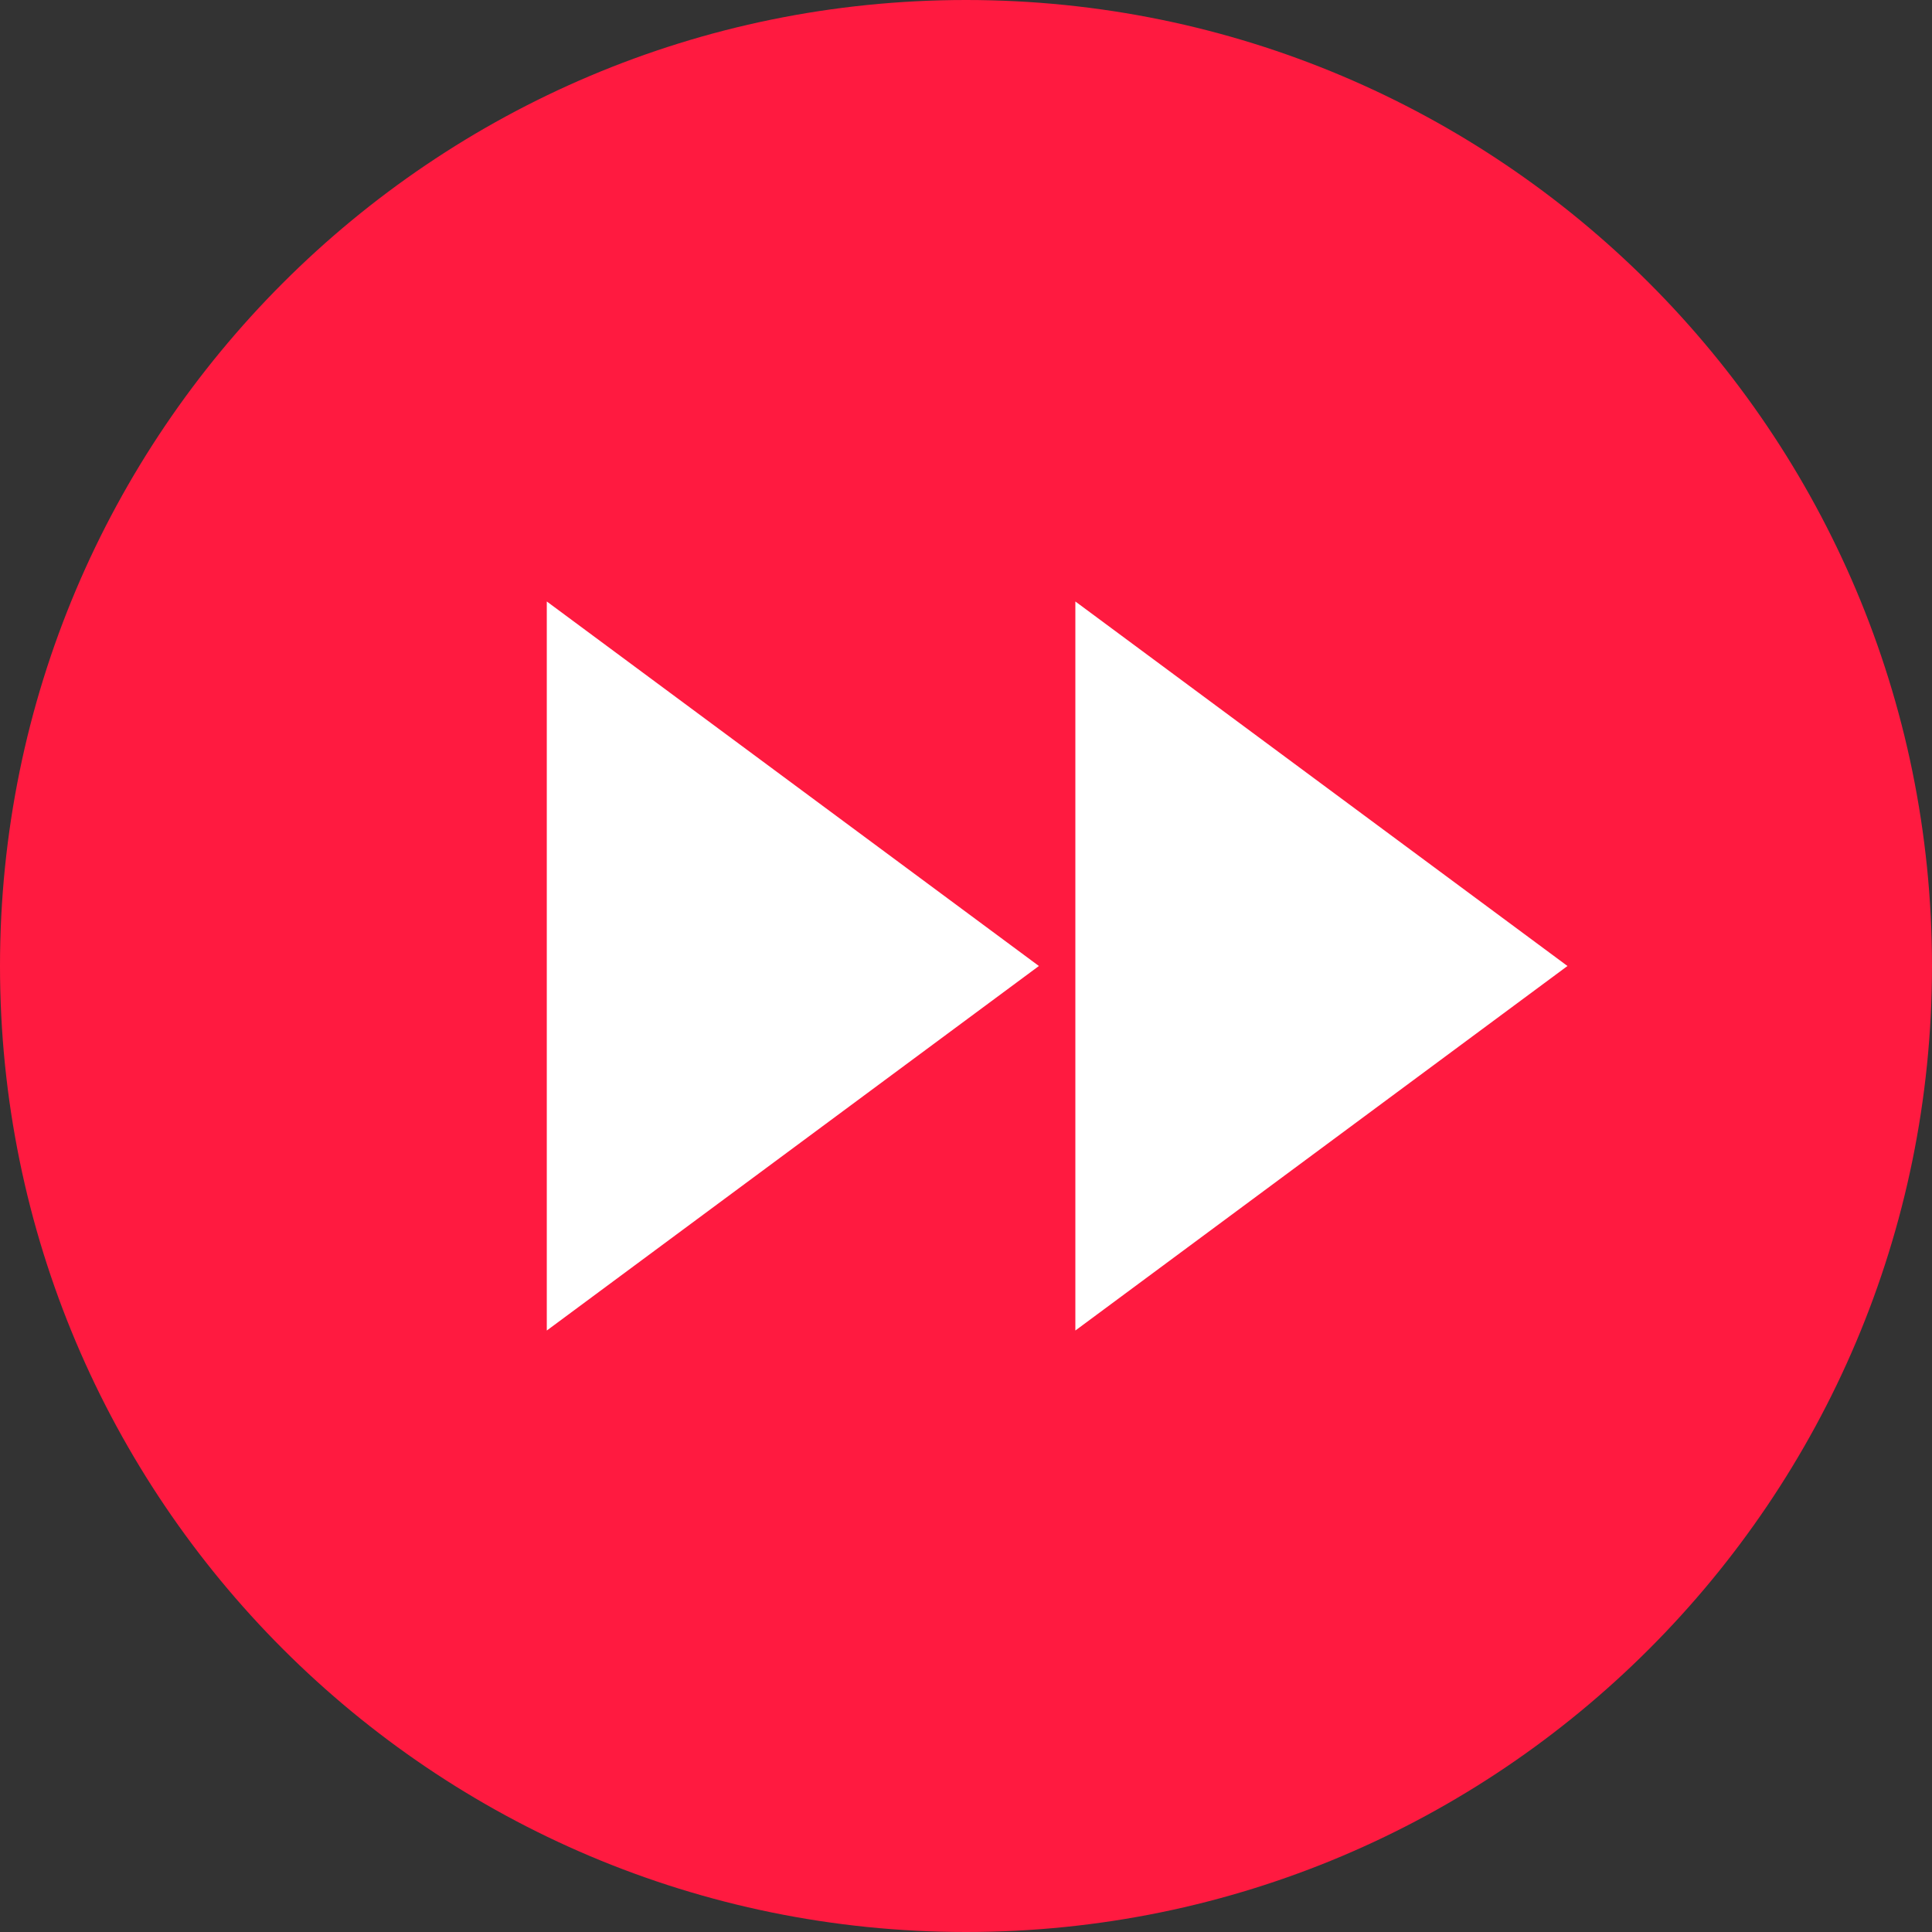 <svg width="106" height="106" viewBox="0 0 106 106" xmlns="http://www.w3.org/2000/svg"><rect x="0" y="0" width="106" height="106" fill="#333333" stroke="none"/><g fill="none" fill-rule="evenodd"><path d="M106 53c0 29.271-23.729 53-53 53S0 82.271 0 53 23.729 0 53 0s53 23.729 53 53Z" fill="#FF1A40" fill-rule="nonzero"/><path d="M5 5h96v96H5z"/><path d="m30 73 27-20-27-20v40Zm29-40v40l27-20-27-20Z" fill="#FFF" fill-rule="nonzero"/></g></svg>
